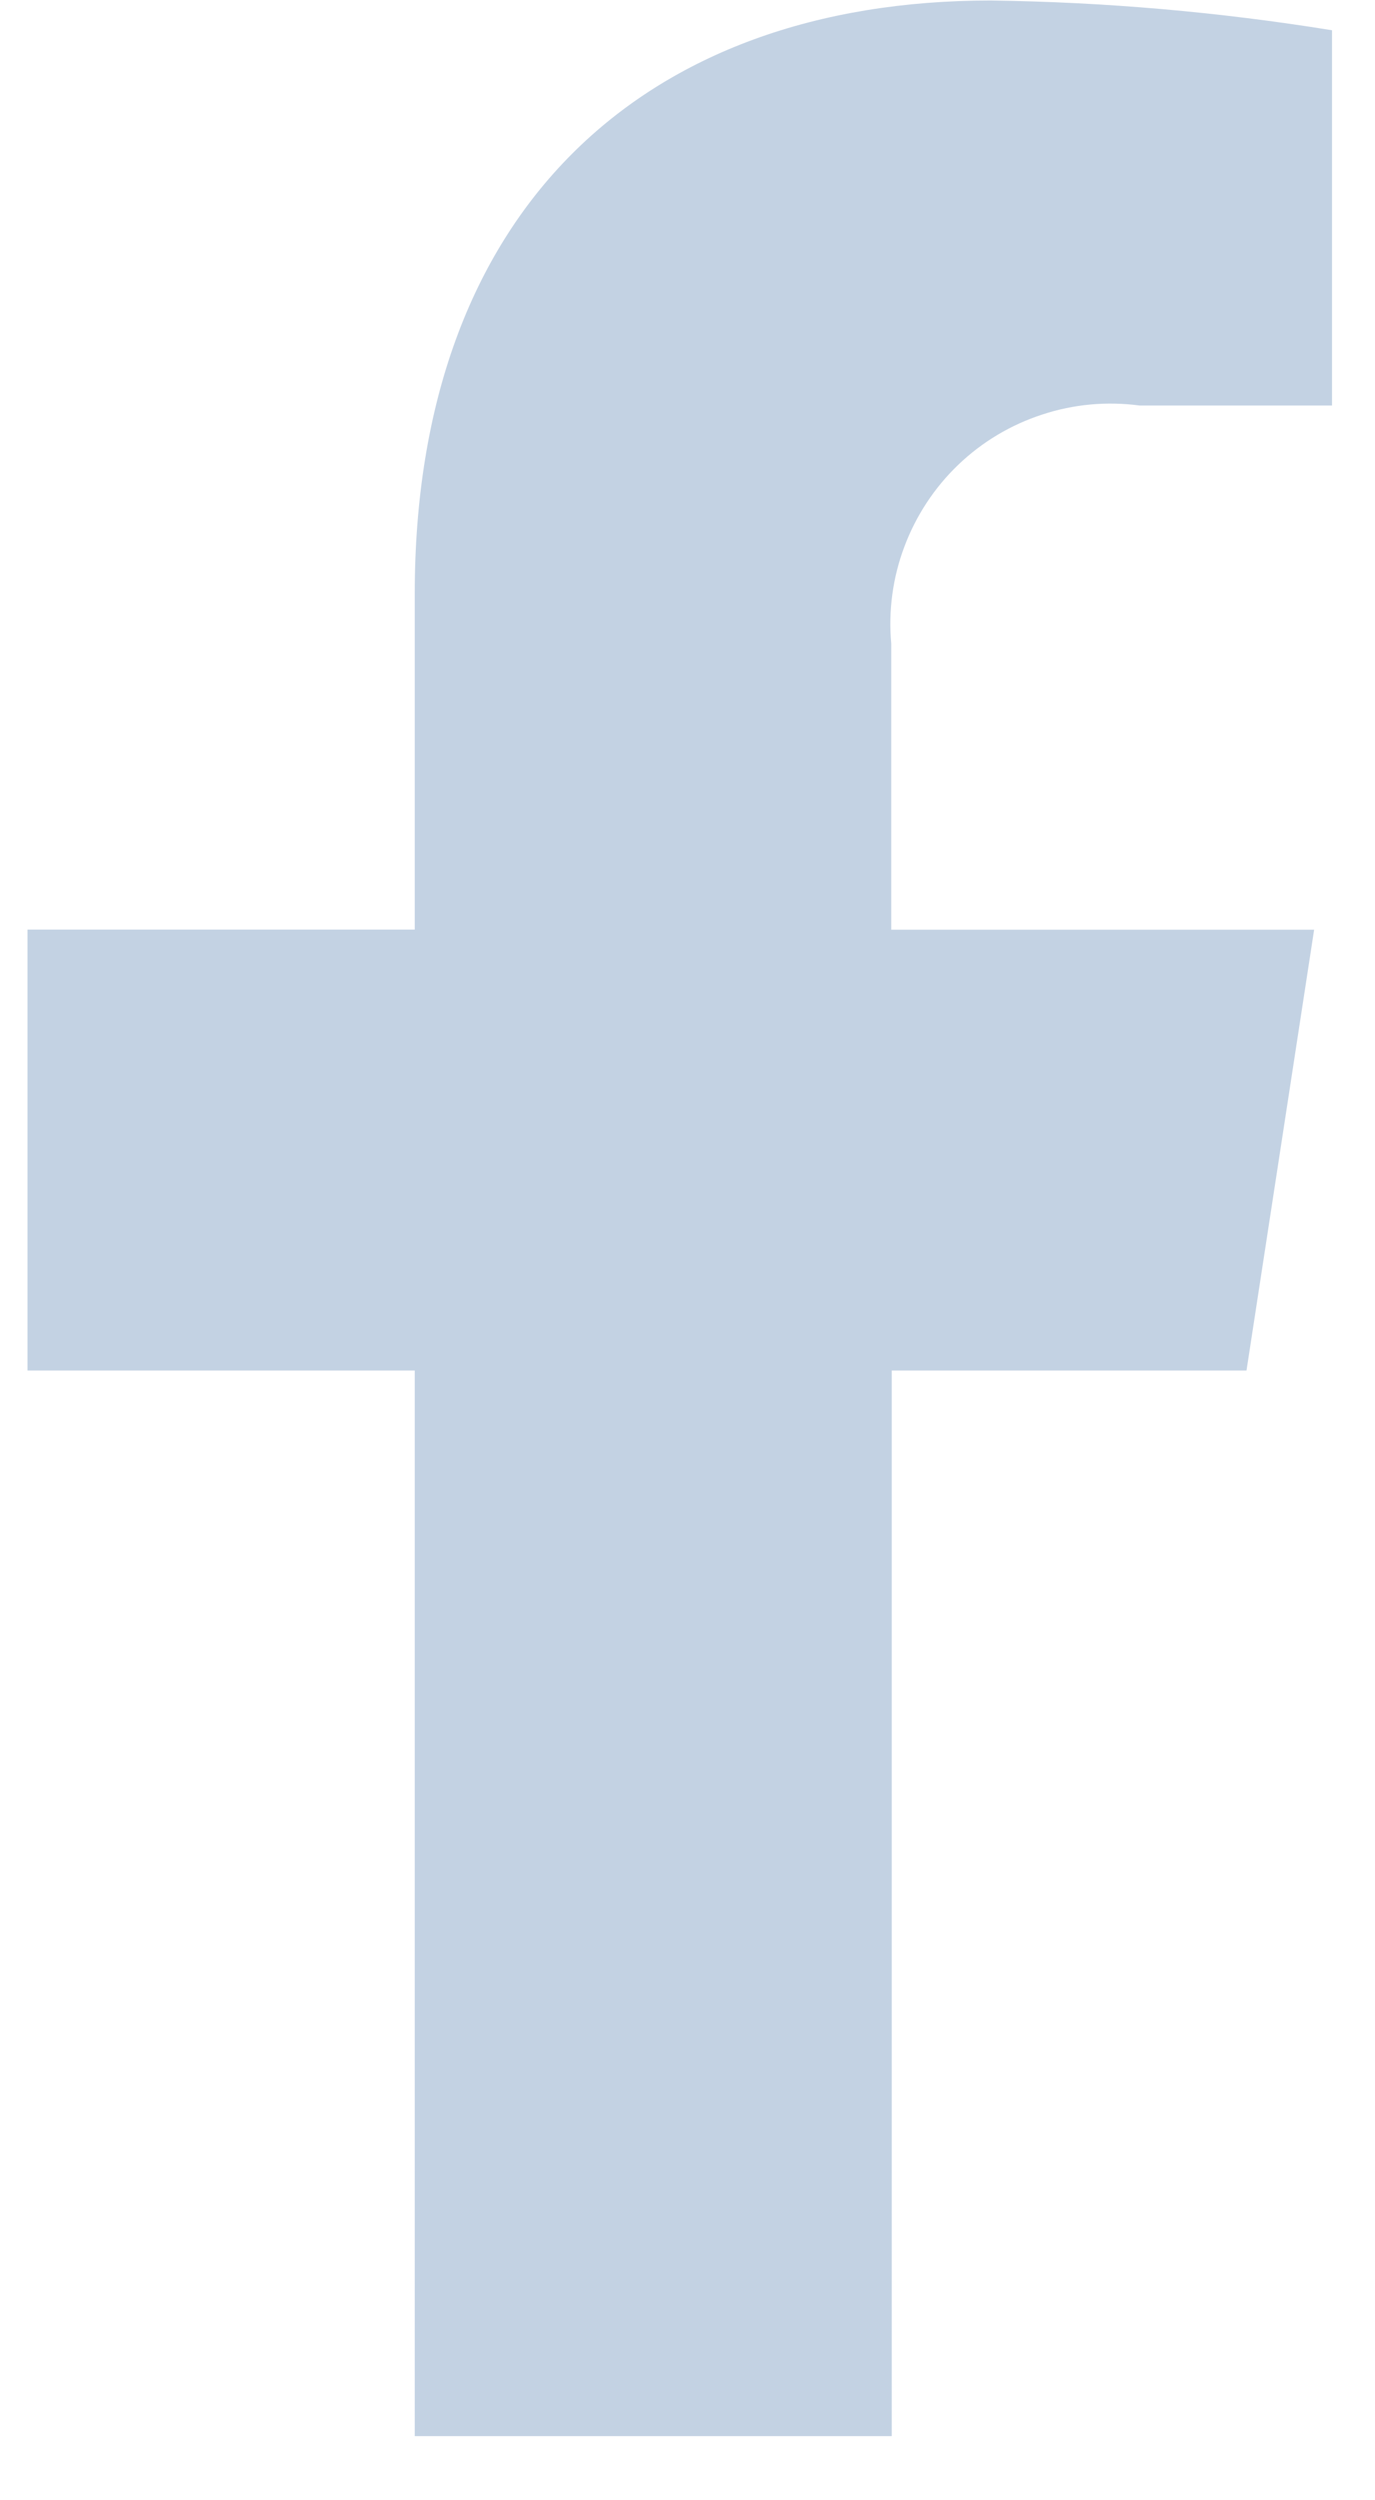 <svg width="11" height="20" viewBox="0 0 11 20" fill="none" xmlns="http://www.w3.org/2000/svg">
<path d="M9.972 10.963L10.513 7.437H7.13V5.149C7.106 4.885 7.142 4.62 7.235 4.373C7.328 4.125 7.475 3.901 7.666 3.718C7.857 3.535 8.086 3.398 8.338 3.316C8.589 3.233 8.856 3.209 9.118 3.244H10.656V0.242C9.753 0.096 8.84 0.016 7.925 0.004C5.139 0.004 3.318 1.692 3.318 4.749V7.436H0.22V10.963H3.318V19.487H7.134V10.963H9.972Z" fill="#C3D2E3"/>
</svg>
